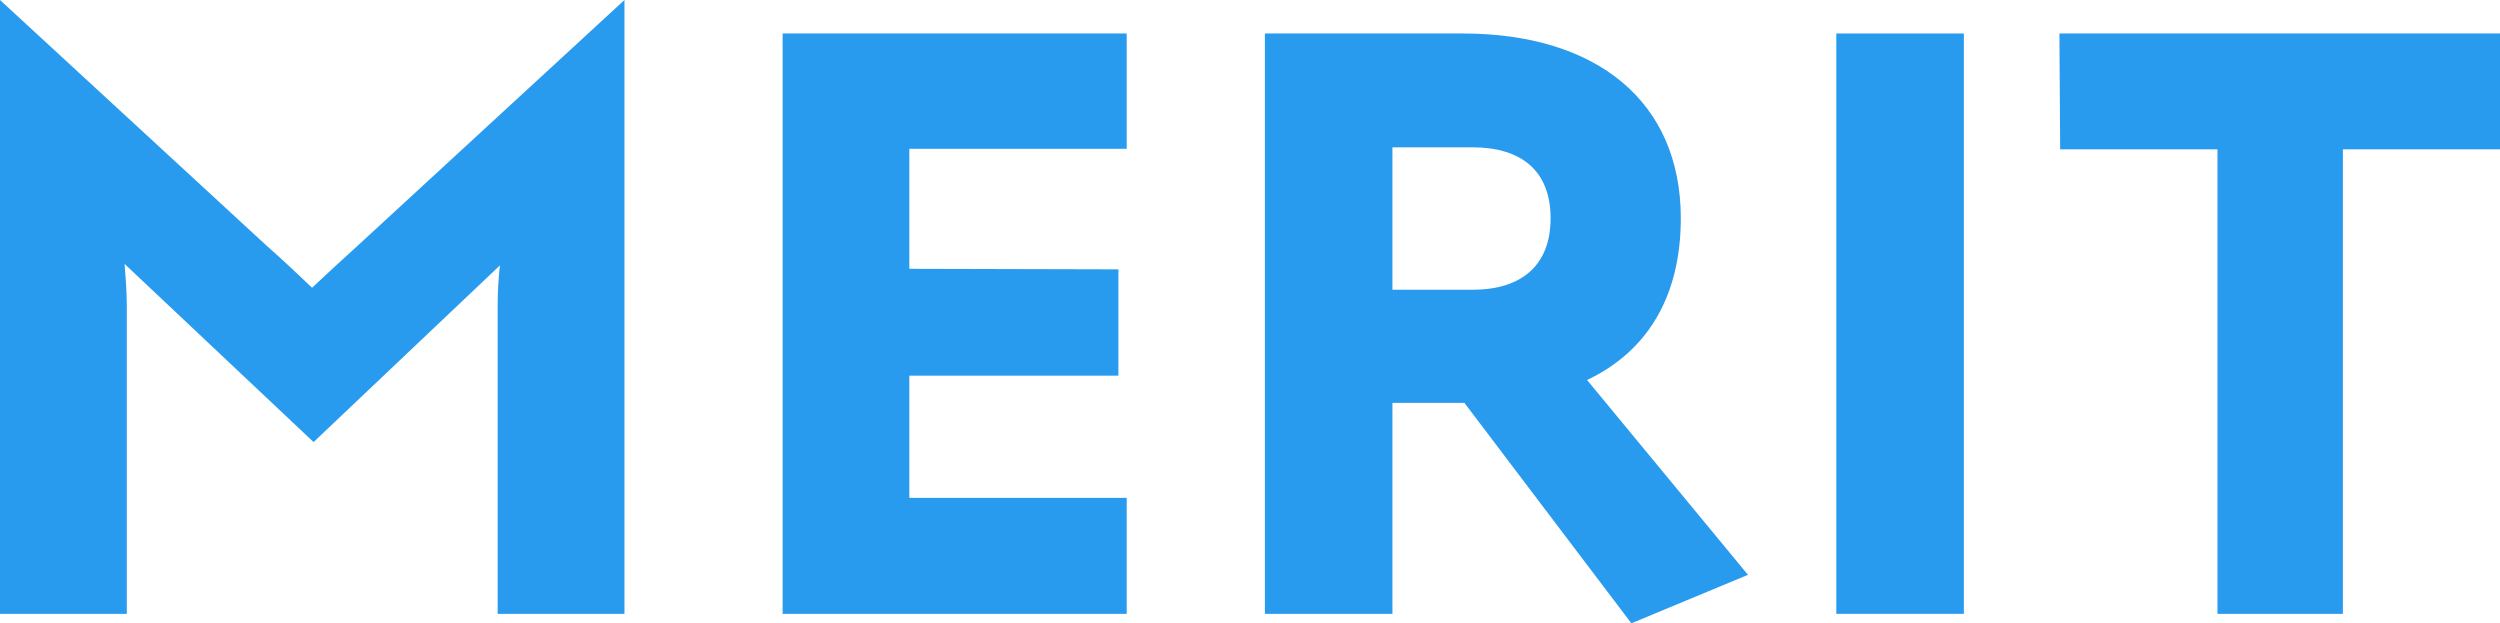 <svg xmlns="http://www.w3.org/2000/svg" viewBox="0 0 235.2 58.64"><defs><style>.cls-1{isolation:isolate;}.cls-2{fill:#289bef;}</style></defs><g id="レイヤー_2" data-name="レイヤー 2"><g id="text"><g id="Merit" class="cls-1"><g class="cls-1"><path class="cls-2" d="M46.82,28.51c0-1.46.14-2.84.21-3.54L29.5,41.59,11.72,24.83c.07.89.21,2.48.21,3.92v29H0V0L25.12,23.15c1.38,1.2,3.2,2.93,4.24,3.92,1.12-1.06,3-2.79,4.25-3.92L58.75,0V57.75H46.82Z"/><path class="cls-2" d="M85.55,46.84H106V57.75H73.63V3.15H106V14H85.55V25.29l19.67.05v10H85.55Z"/><path class="cls-2" d="M153.48,58.64,137.77,37.9H131V57.75H119V3.15H137.6c12.64,0,20.53,6.42,20.53,17.38,0,7.29-3.09,12.51-8.82,15.22l15.14,18.33ZM131,27.26h7.55c4.53,0,7.33-2.24,7.33-6.73s-2.8-6.67-7.33-6.67H131Z"/><path class="cls-2" d="M172.76,3.15h12v54.6h-12Z"/><path class="cls-2" d="M220.42,57.75h-11.8V14.05h-14.8l-.07-10.9H235.2v10.9H220.42Z"/></g></g></g></g></svg>
